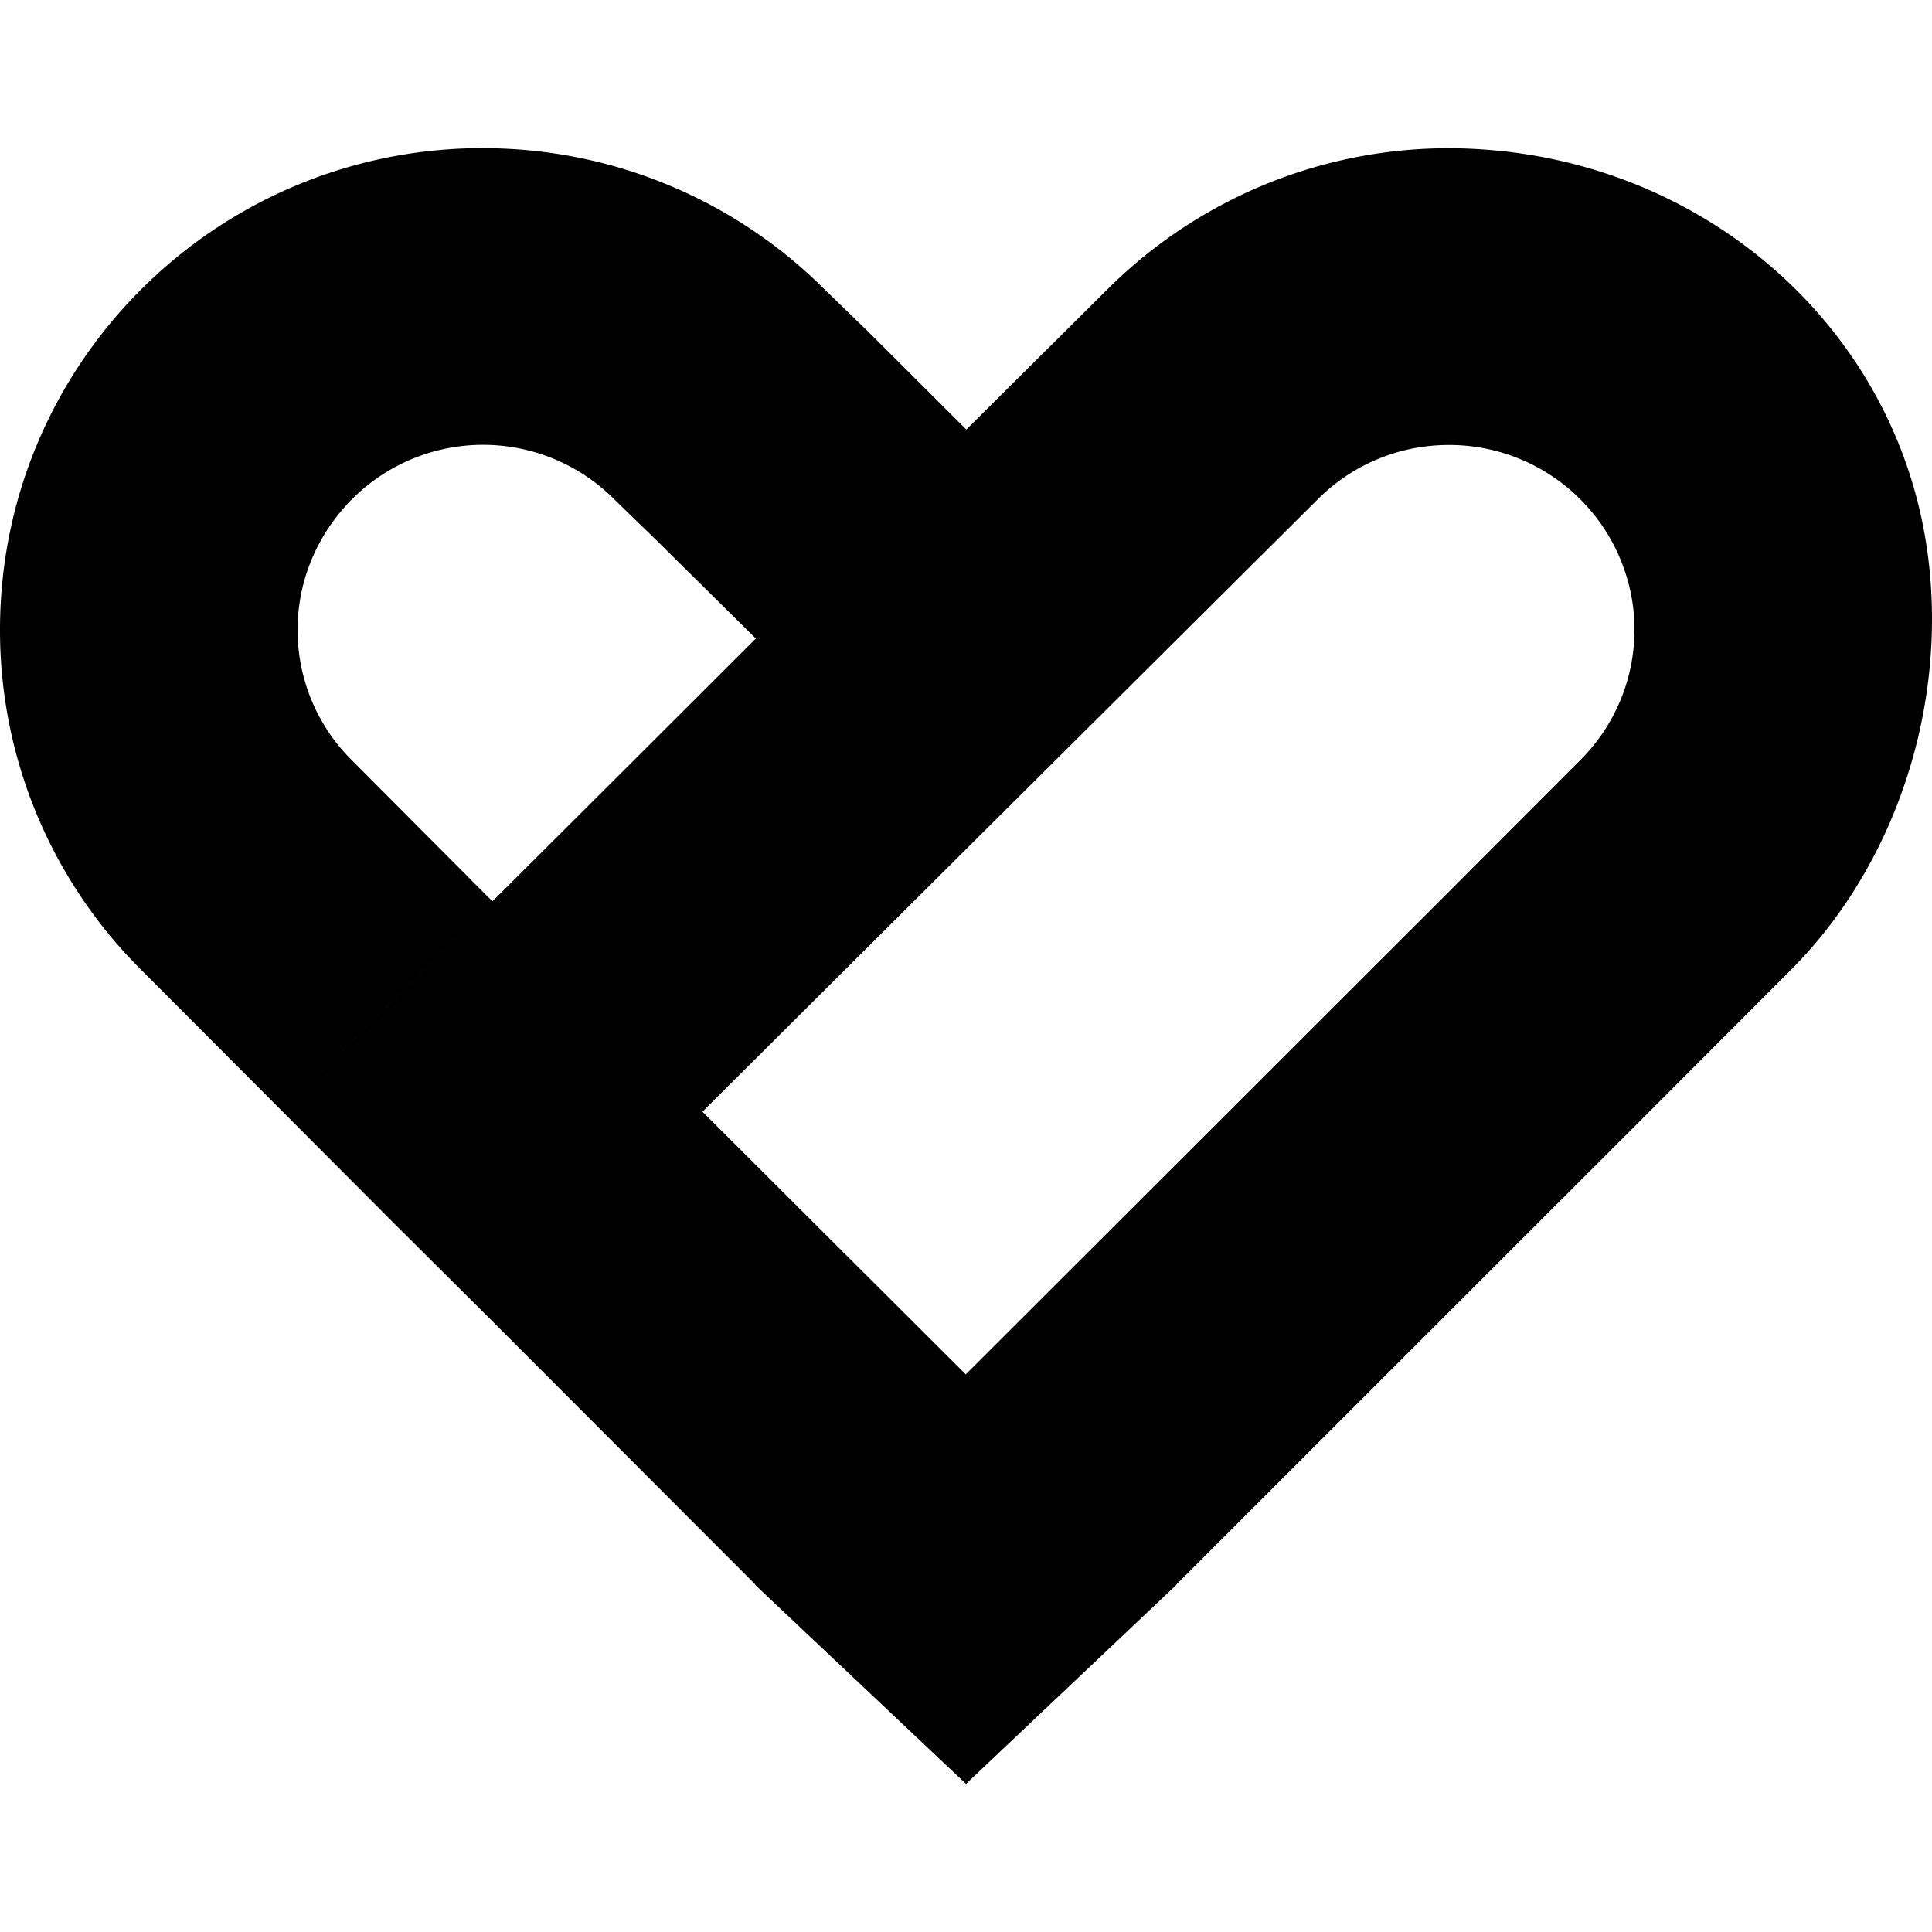 <?xml version="1.0" encoding="utf-8"?><!-- Скачано с сайта svg4.ru / Downloaded from svg4.ru -->
<svg fill="#000000" width="800px" height="800px" viewBox="0 0 24 24" role="img" xmlns="http://www.w3.org/2000/svg"><title>Google Fit icon</title><path d="M6 1.84c-3.315 0-6 2.678-6 5.982a5.948 5.948 0 001.758 4.23l.54.541L3.502 13.8l2.615-2.603-1.205-1.21-.541-.543a2.273 2.273 0 01-.674-1.622c0-.534.186-1.024.493-1.414a2.3 2.3 0 013.448-.198l.538.522 1.213 1.2c-1.96 1.96-3.923 3.914-5.887 5.868l1.403 1.407 1.209 1.203 3.27 3.274-.004.003L12 22.16l2.616-2.475h-.001l-.002-.002 5.885-5.883 1.744-1.747c1.22-1.215 1.917-3.09 1.727-4.983-.288-2.865-2.662-5.016-5.544-5.213a6 6 0 00-4.667 1.736l-1.754 1.743-1.213-1.21-.55-.533A5.995 5.995 0 006 1.841zm11.96 3.688a2.303 2.303 0 012.32 1.963 2.286 2.286 0 01-.657 1.959l-1.744 1.747-5.882 5.876-3.271-3.263 3.277-3.263 4.368-4.346c.426-.425.99-.663 1.589-.673Z"/></svg>